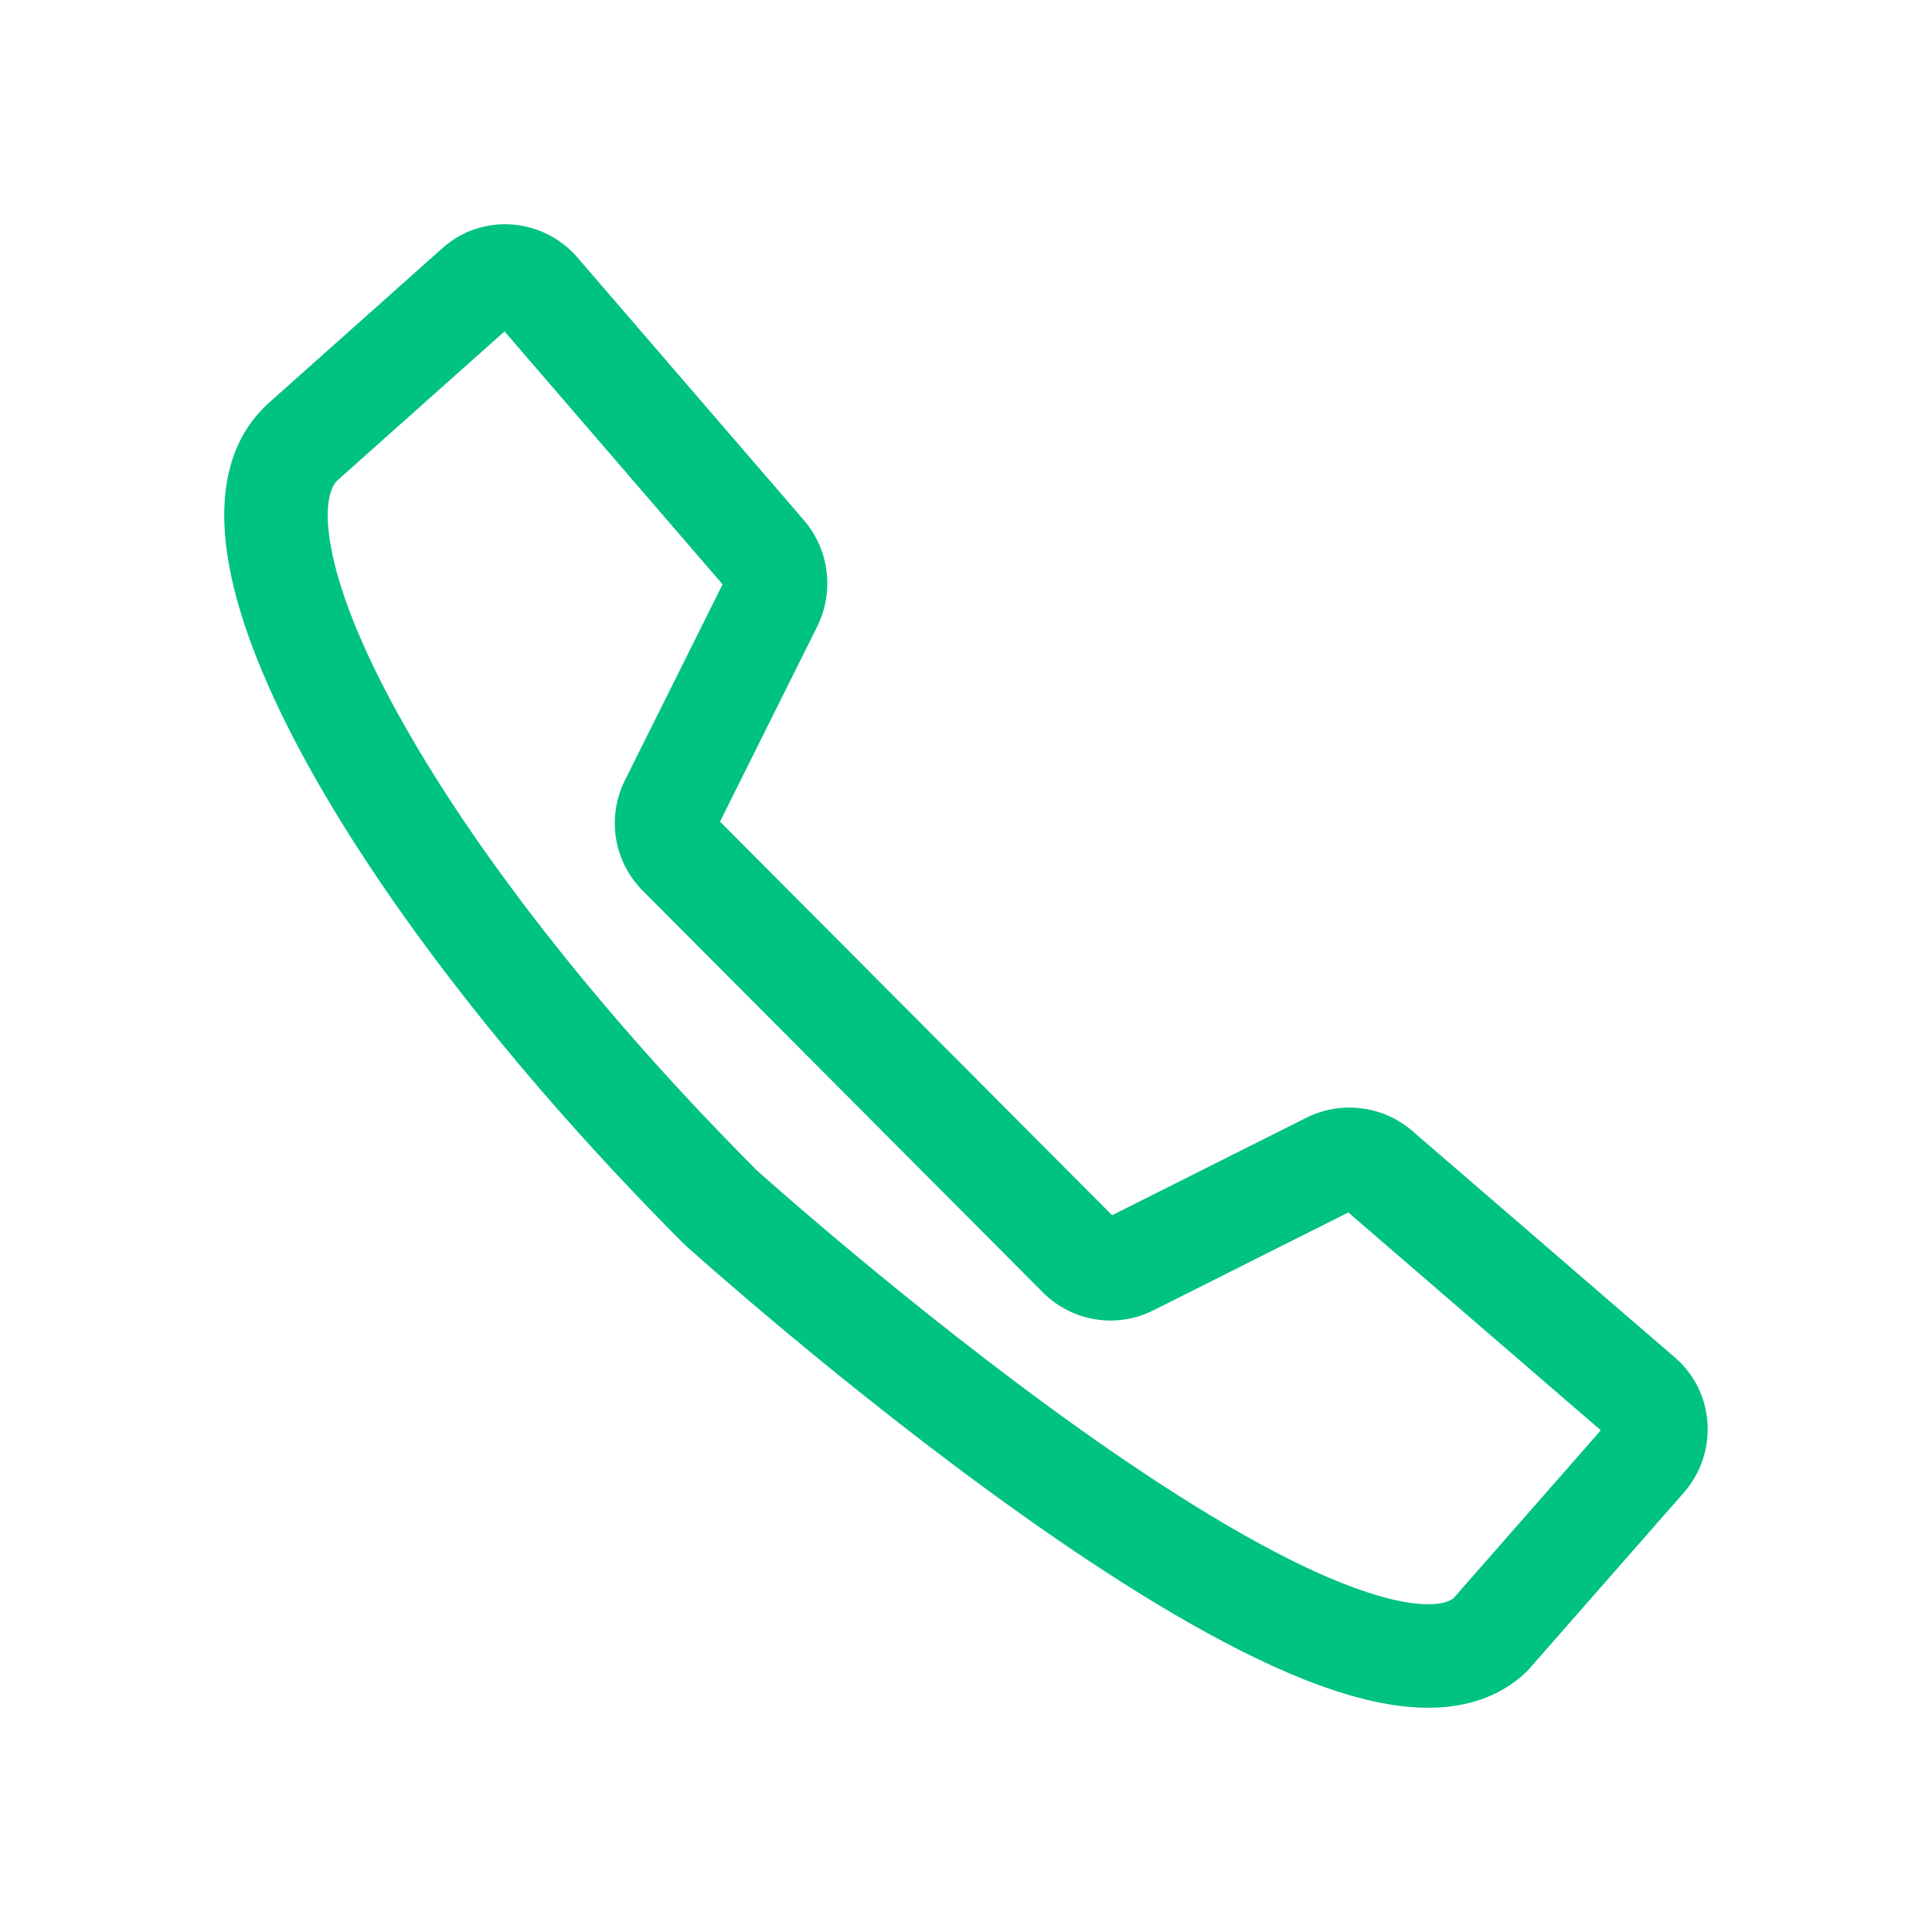 <svg width="28" height="28" viewBox="0 0 28 28" fill="none" xmlns="http://www.w3.org/2000/svg">
<path fill-rule="evenodd" clip-rule="evenodd" d="M6.401 3.606C6.986 3.073 7.87 3.159 8.363 3.725L8.365 3.728L11.666 7.557C12.018 7.981 12.087 8.567 11.854 9.058L11.848 9.071L10.435 11.908L16.117 17.612L18.939 16.196L18.952 16.189C19.444 15.954 20.031 16.024 20.454 16.378L20.463 16.386L24.265 19.666C24.864 20.175 24.902 21.059 24.408 21.626L24.407 21.628L22.161 24.188C22.145 24.206 22.128 24.224 22.111 24.24C21.638 24.684 21.024 24.785 20.458 24.741C19.894 24.697 19.282 24.506 18.675 24.247C17.457 23.726 16.076 22.854 14.801 21.947C13.517 21.035 12.303 20.063 11.414 19.322C10.968 18.95 10.602 18.635 10.347 18.413C10.219 18.302 10.119 18.213 10.051 18.153L9.972 18.083L9.952 18.065L9.945 18.058C9.945 18.058 9.944 18.058 10.446 17.501L9.945 18.058C9.935 18.05 9.925 18.04 9.915 18.031C7.499 15.61 5.586 13.131 4.445 11.055C3.877 10.021 3.479 9.049 3.323 8.21C3.172 7.4 3.217 6.516 3.822 5.91L3.844 5.887C3.854 5.877 3.865 5.867 3.876 5.857L6.401 3.606ZM10.963 16.956L10.972 16.965L11.046 17.031C11.111 17.089 11.208 17.174 11.332 17.282C11.58 17.498 11.938 17.806 12.374 18.169C13.247 18.896 14.428 19.842 15.669 20.724C16.919 21.612 18.195 22.411 19.264 22.867C19.801 23.096 20.241 23.219 20.574 23.245C20.87 23.268 21.004 23.21 21.066 23.162L23.2 20.729L19.541 17.572L16.712 18.992C16.186 19.256 15.541 19.159 15.114 18.73L9.315 12.909C8.889 12.482 8.794 11.838 9.055 11.313L10.472 8.469L7.312 4.803L4.89 6.962L4.884 6.968C4.808 7.045 4.678 7.29 4.798 7.937C4.912 8.555 5.229 9.368 5.76 10.332C6.813 12.249 8.623 14.611 10.963 16.956ZM16.04 17.651C16.039 17.651 16.04 17.651 16.04 17.651V17.651Z" fill="#00C281"/>
</svg>
